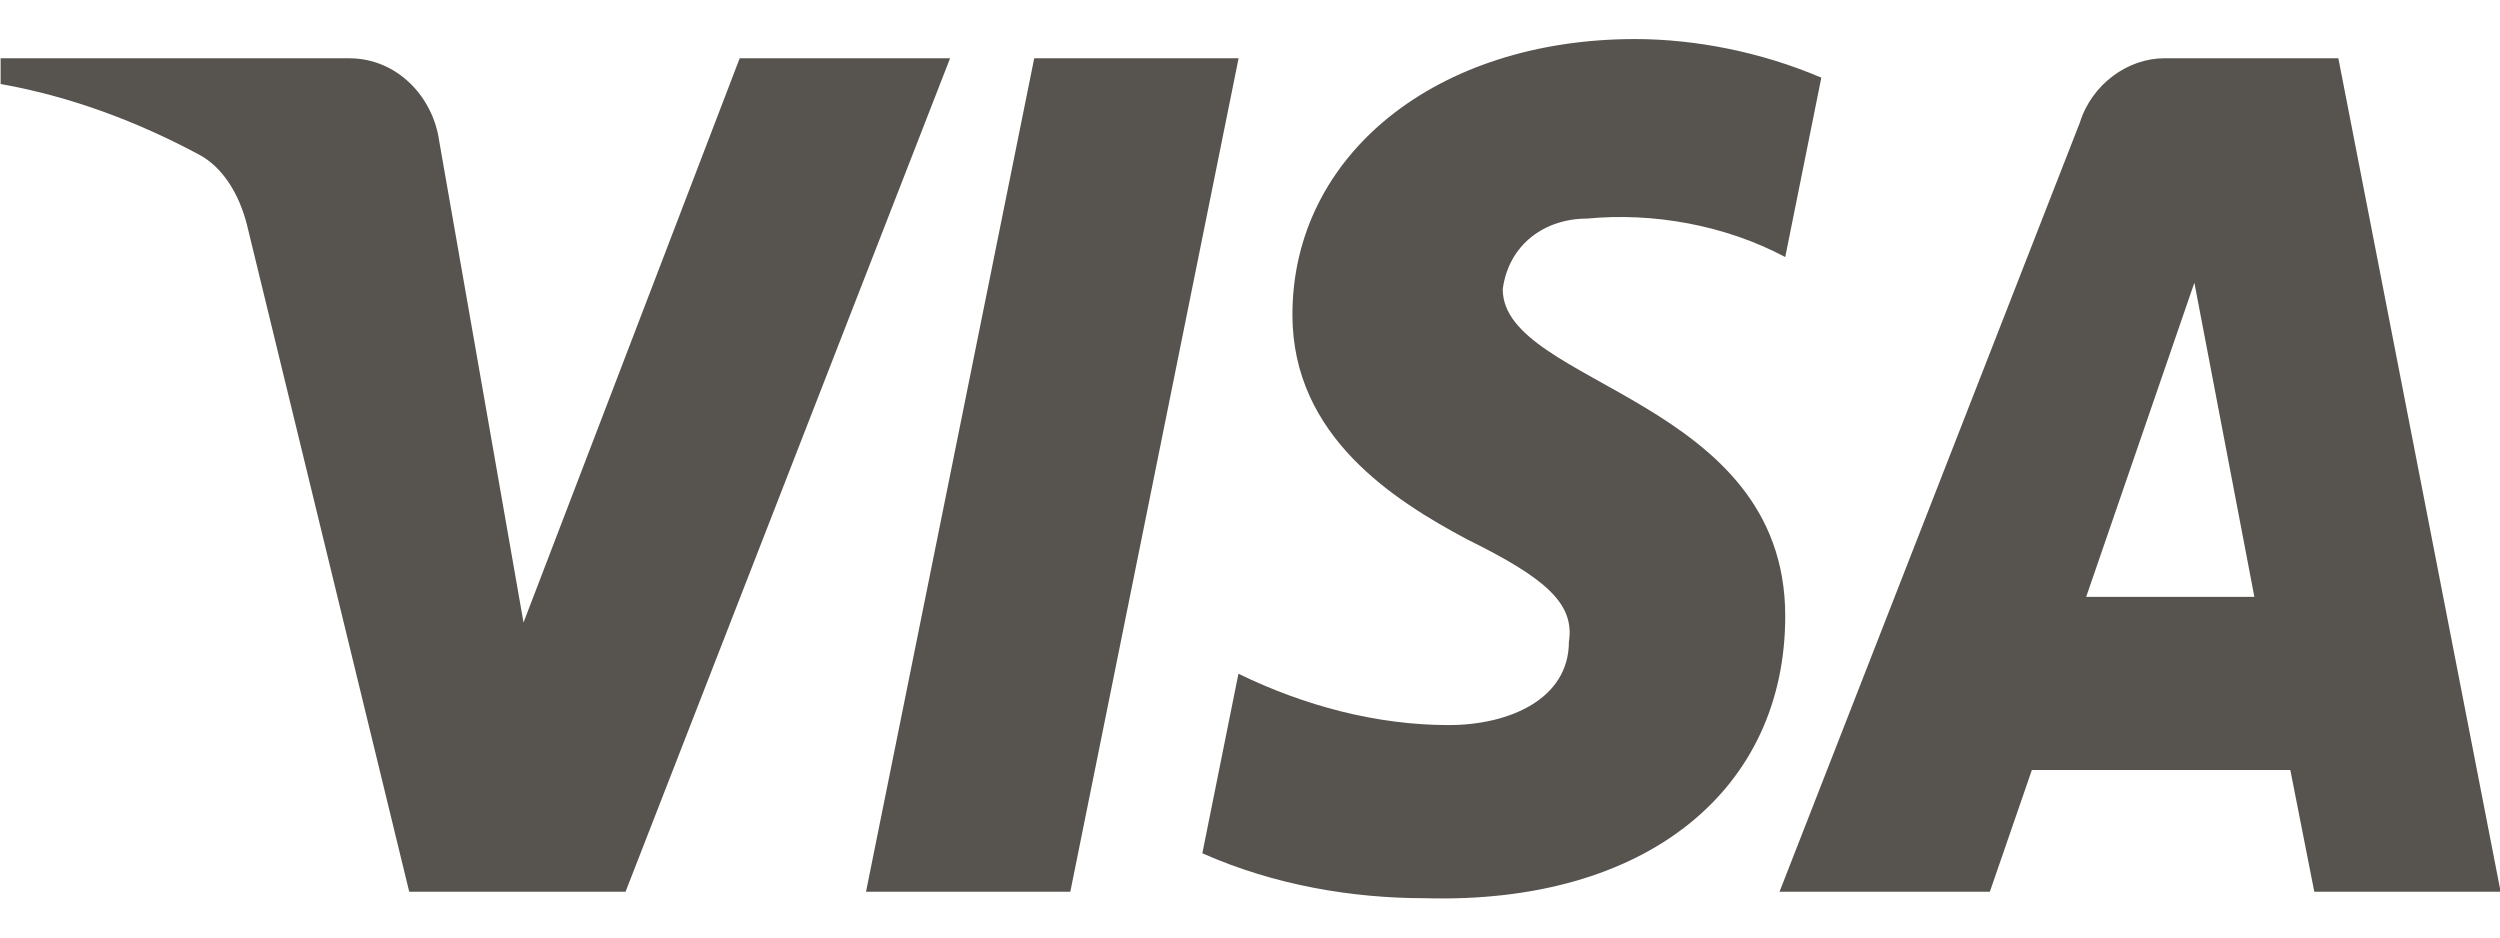<svg width="32" height="12" viewBox="0 0 32 12" fill="none" xmlns="http://www.w3.org/2000/svg">
<path fill-rule="evenodd" clip-rule="evenodd" d="M8.007 11.414H5.238L3.162 2.881C3.063 2.488 2.854 2.141 2.546 1.978C1.778 1.567 0.931 1.24 0.008 1.075V0.746H4.469C5.084 0.746 5.546 1.24 5.623 1.813L6.701 7.968L9.468 0.746H12.161L8.007 11.414ZM13.7 11.414H11.085L13.238 0.746H15.854L13.7 11.414ZM19.235 3.701C19.312 3.127 19.774 2.798 20.313 2.798C21.159 2.716 22.082 2.881 22.851 3.29L23.313 0.994C22.543 0.665 21.697 0.5 20.929 0.5C18.39 0.5 16.543 1.978 16.543 4.029C16.543 5.589 17.852 6.408 18.775 6.902C19.774 7.394 20.159 7.722 20.082 8.214C20.082 8.952 19.312 9.281 18.544 9.281C17.621 9.281 16.697 9.035 15.852 8.624L15.39 10.922C16.314 11.332 17.313 11.497 18.236 11.497C21.082 11.578 22.851 10.102 22.851 7.886C22.851 5.095 19.235 4.932 19.235 3.701ZM32.008 11.414L29.931 0.746H27.701C27.239 0.746 26.777 1.075 26.623 1.567L22.778 11.414H25.47L26.008 9.856H29.316L29.623 11.414H32.008ZM28.088 3.619L28.856 7.64H26.703L28.088 3.619Z" fill="#57534E"/>
</svg>
